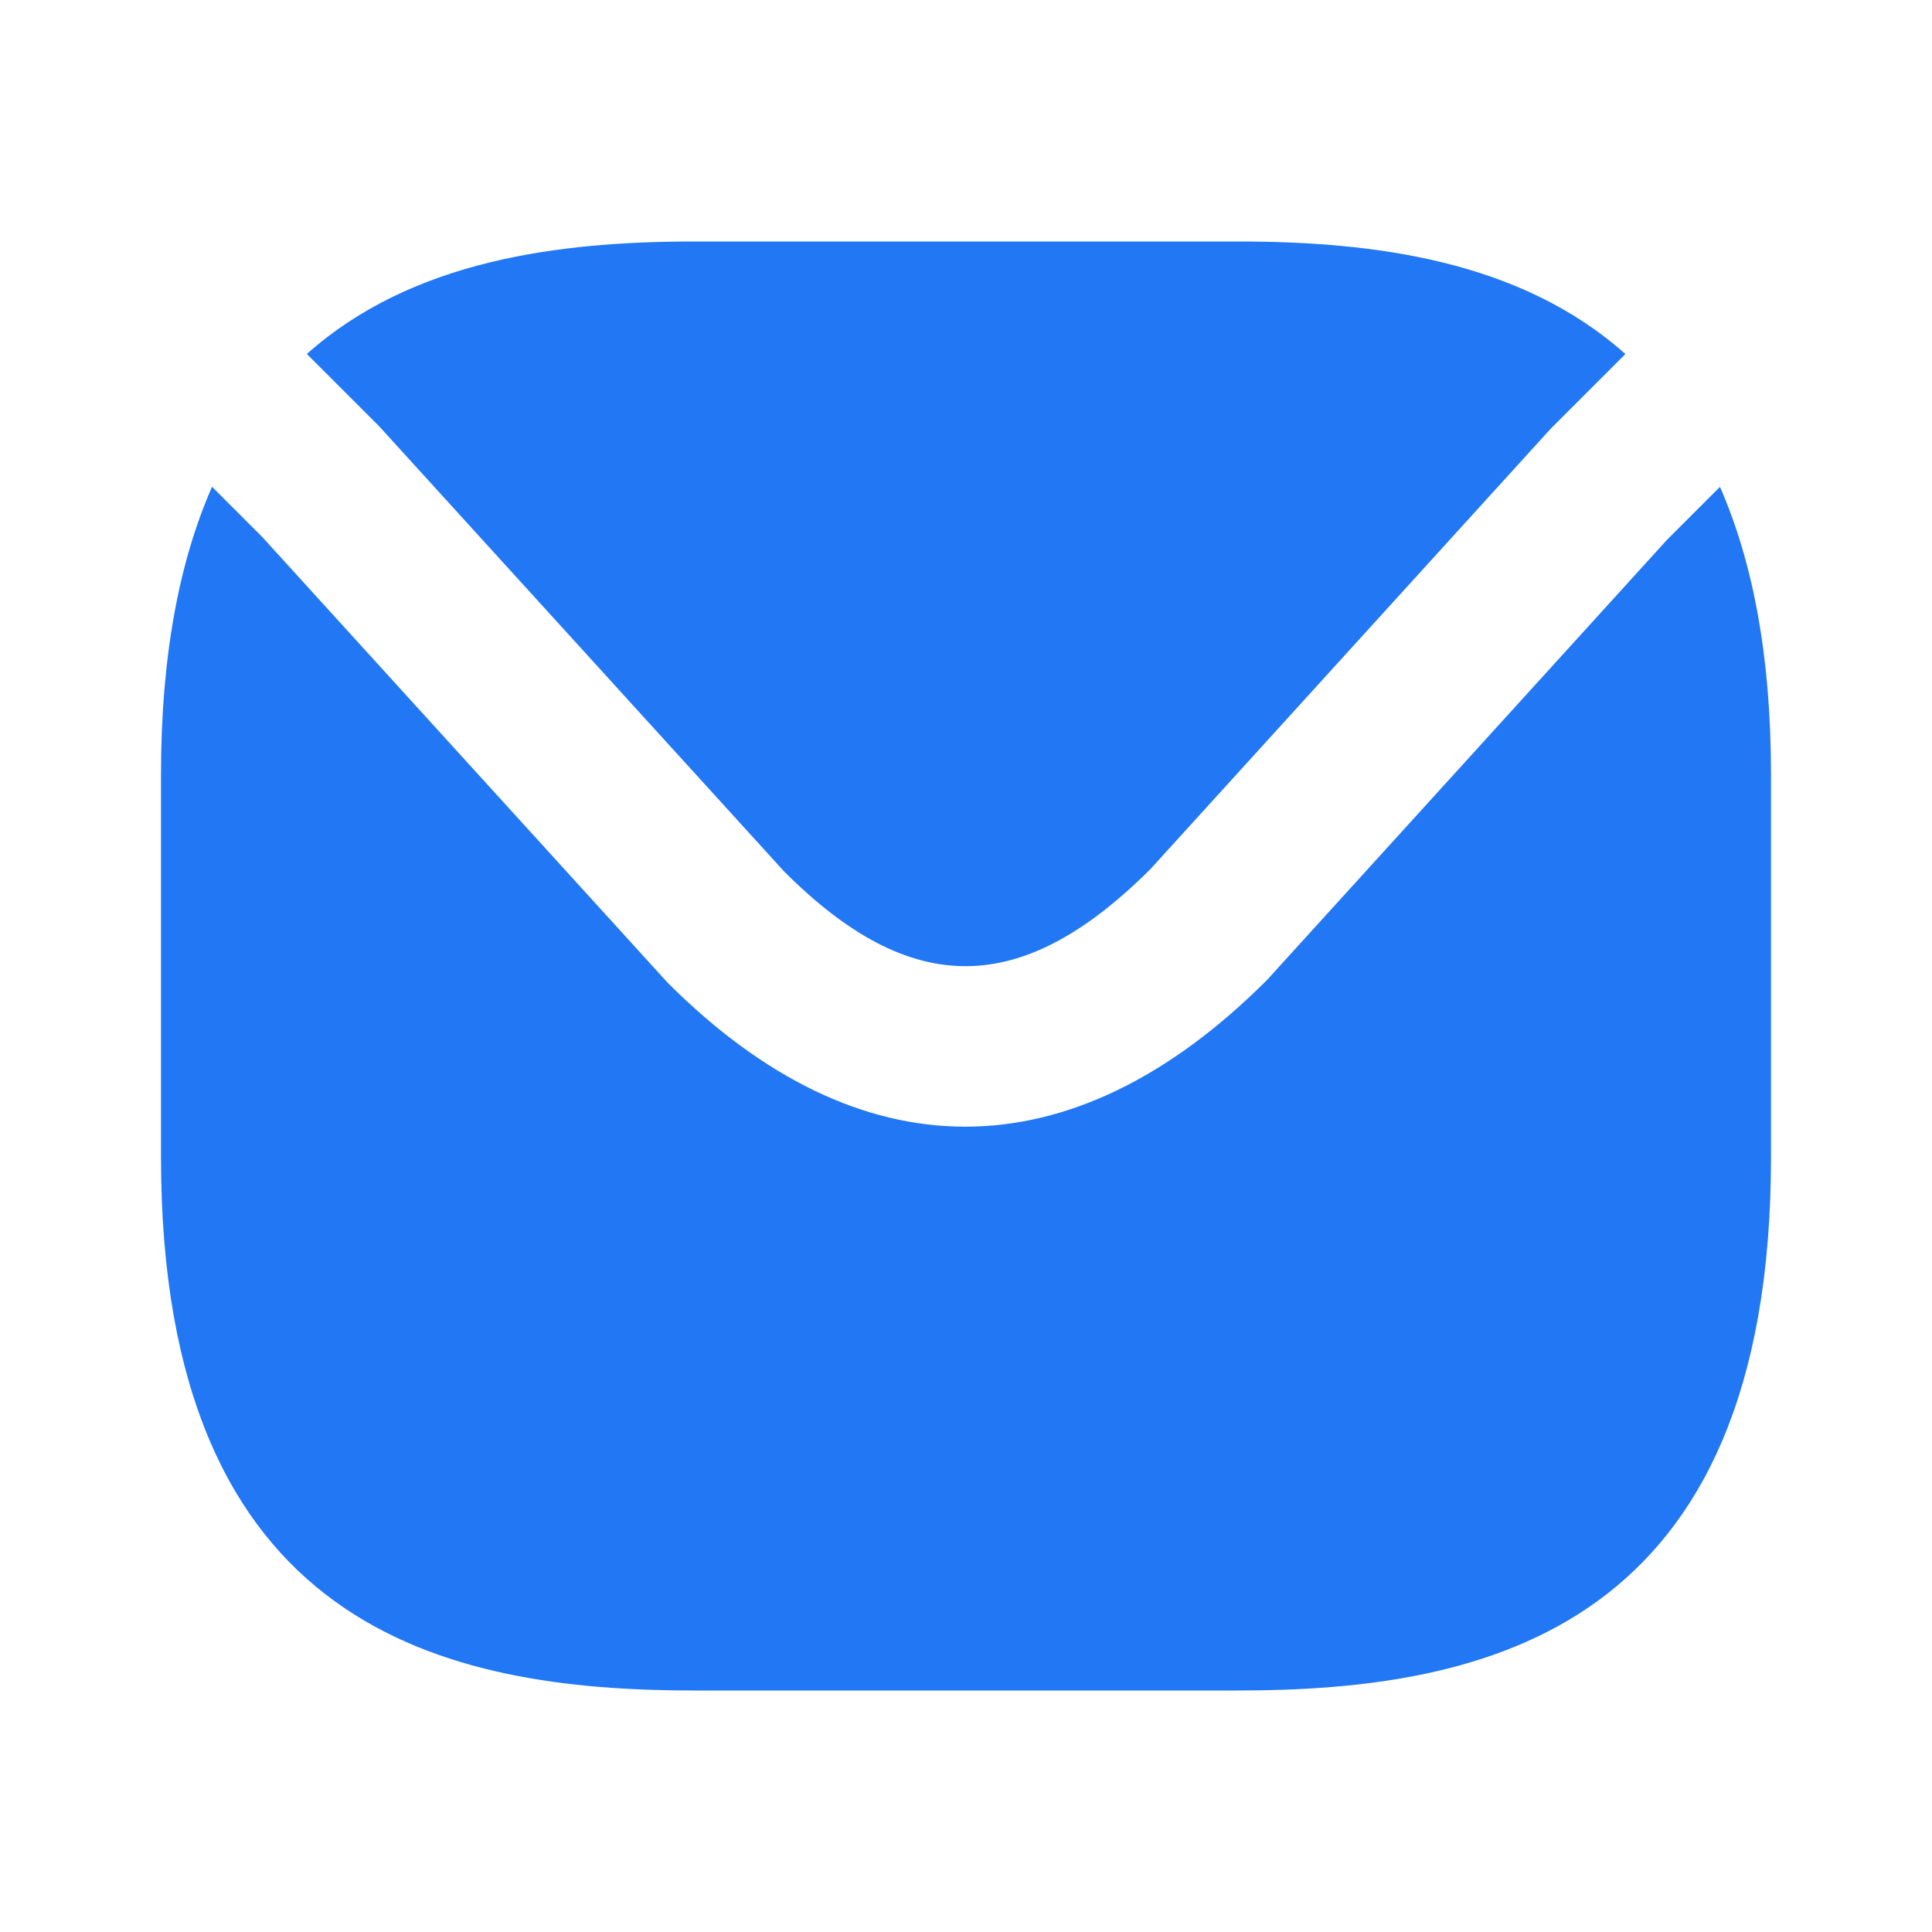 <svg width="24" height="24" viewBox="0 0 24 24" fill="none" xmlns="http://www.w3.org/2000/svg">
<path fill-rule="evenodd" clip-rule="evenodd" d="M4.708 5.293L9.742 10.827C11.315 12.4 12.688 12.399 14.294 10.793L19.262 5.327L20.191 4.398C18.884 3.232 17.064 3 15.377 3H8.627C6.939 3 5.119 3.232 3.812 4.397L4.708 5.293Z" fill="#2177F4"/>
<path fill-rule="evenodd" clip-rule="evenodd" d="M20.707 6.707L15.74 12.173C14.524 13.39 13.255 13.996 11.99 13.996C10.735 13.996 9.484 13.398 8.293 12.207L3.26 6.673L2.634 6.047C2.236 6.954 2 8.119 2 9.625V14.375C2 20.247 5.54 21 8.625 21H15.375C18.46 21 22 20.247 22 14.375V9.625C22 8.119 21.764 6.954 21.366 6.048L20.707 6.707Z" fill="#2177F4"/>
</svg>
